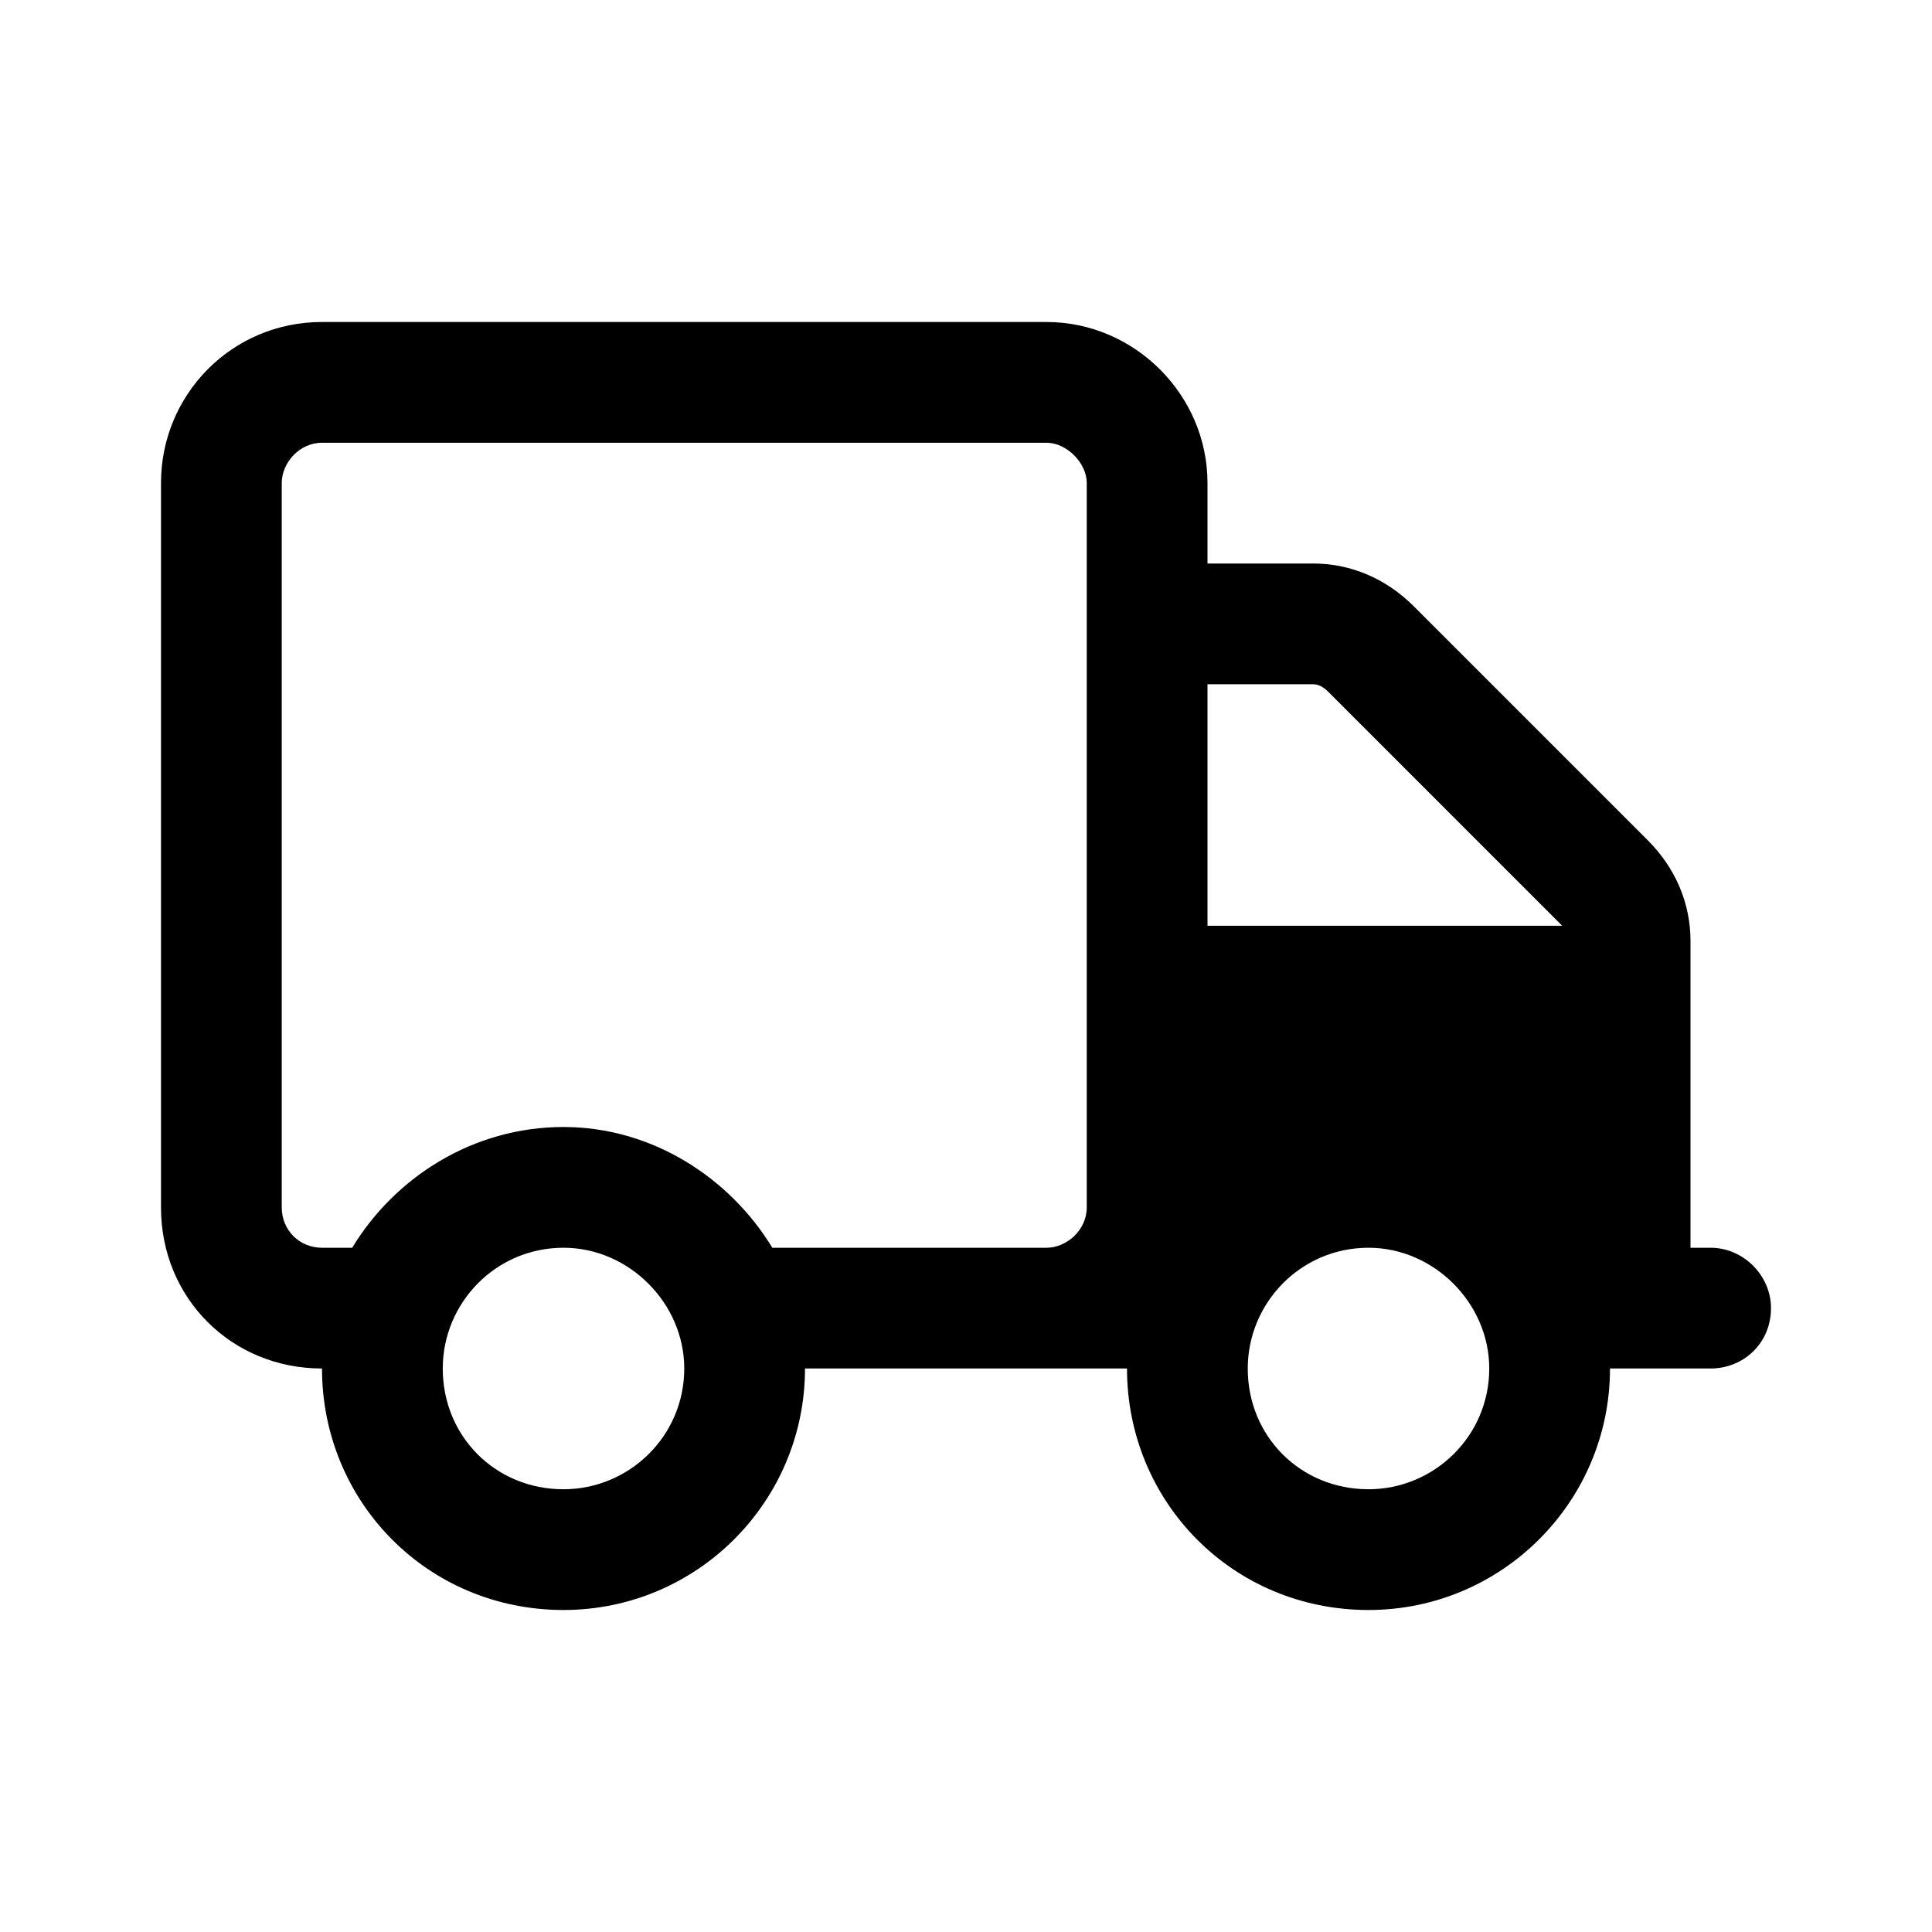 <svg width="24" height="24" viewBox="0 0 24 24" fill="none" xmlns="http://www.w3.org/2000/svg">
<path d="M10 17C10 18.656 8.656 20 7 20C5.312 20 4 18.656 4 17C2.875 17 2 16.125 2 15V6C2 4.906 2.875 4 4 4H13C14.094 4 15 4.906 15 6V7H16.312C16.781 7 17.219 7.188 17.562 7.531L20.469 10.438C20.812 10.781 21 11.219 21 11.688V15.5H21.25C21.656 15.5 22 15.844 22 16.25C22 16.688 21.656 17 21.25 17H20C20 18.656 18.656 20 17 20C15.312 20 14 18.656 14 17H10ZM13 5.5H4C3.719 5.5 3.5 5.75 3.5 6V15C3.5 15.281 3.719 15.5 4 15.5H4.375C4.906 14.625 5.875 14 7 14C8.094 14 9.062 14.625 9.594 15.5H13C13.25 15.5 13.5 15.281 13.5 15V6C13.5 5.75 13.25 5.5 13 5.5ZM16.5 8.594C16.438 8.531 16.375 8.5 16.312 8.5H15V11.5H19.438C19.406 11.5 19.406 11.5 19.406 11.5L16.5 8.594ZM7 15.5C6.156 15.5 5.5 16.188 5.5 17C5.5 17.844 6.156 18.5 7 18.5C7.812 18.5 8.5 17.844 8.5 17C8.5 16.188 7.812 15.5 7 15.5ZM17 18.5C17.812 18.5 18.5 17.844 18.5 17C18.5 16.188 17.812 15.5 17 15.5C16.156 15.5 15.5 16.188 15.5 17C15.5 17.844 16.156 18.5 17 18.5Z" fill="black"/>
</svg>
